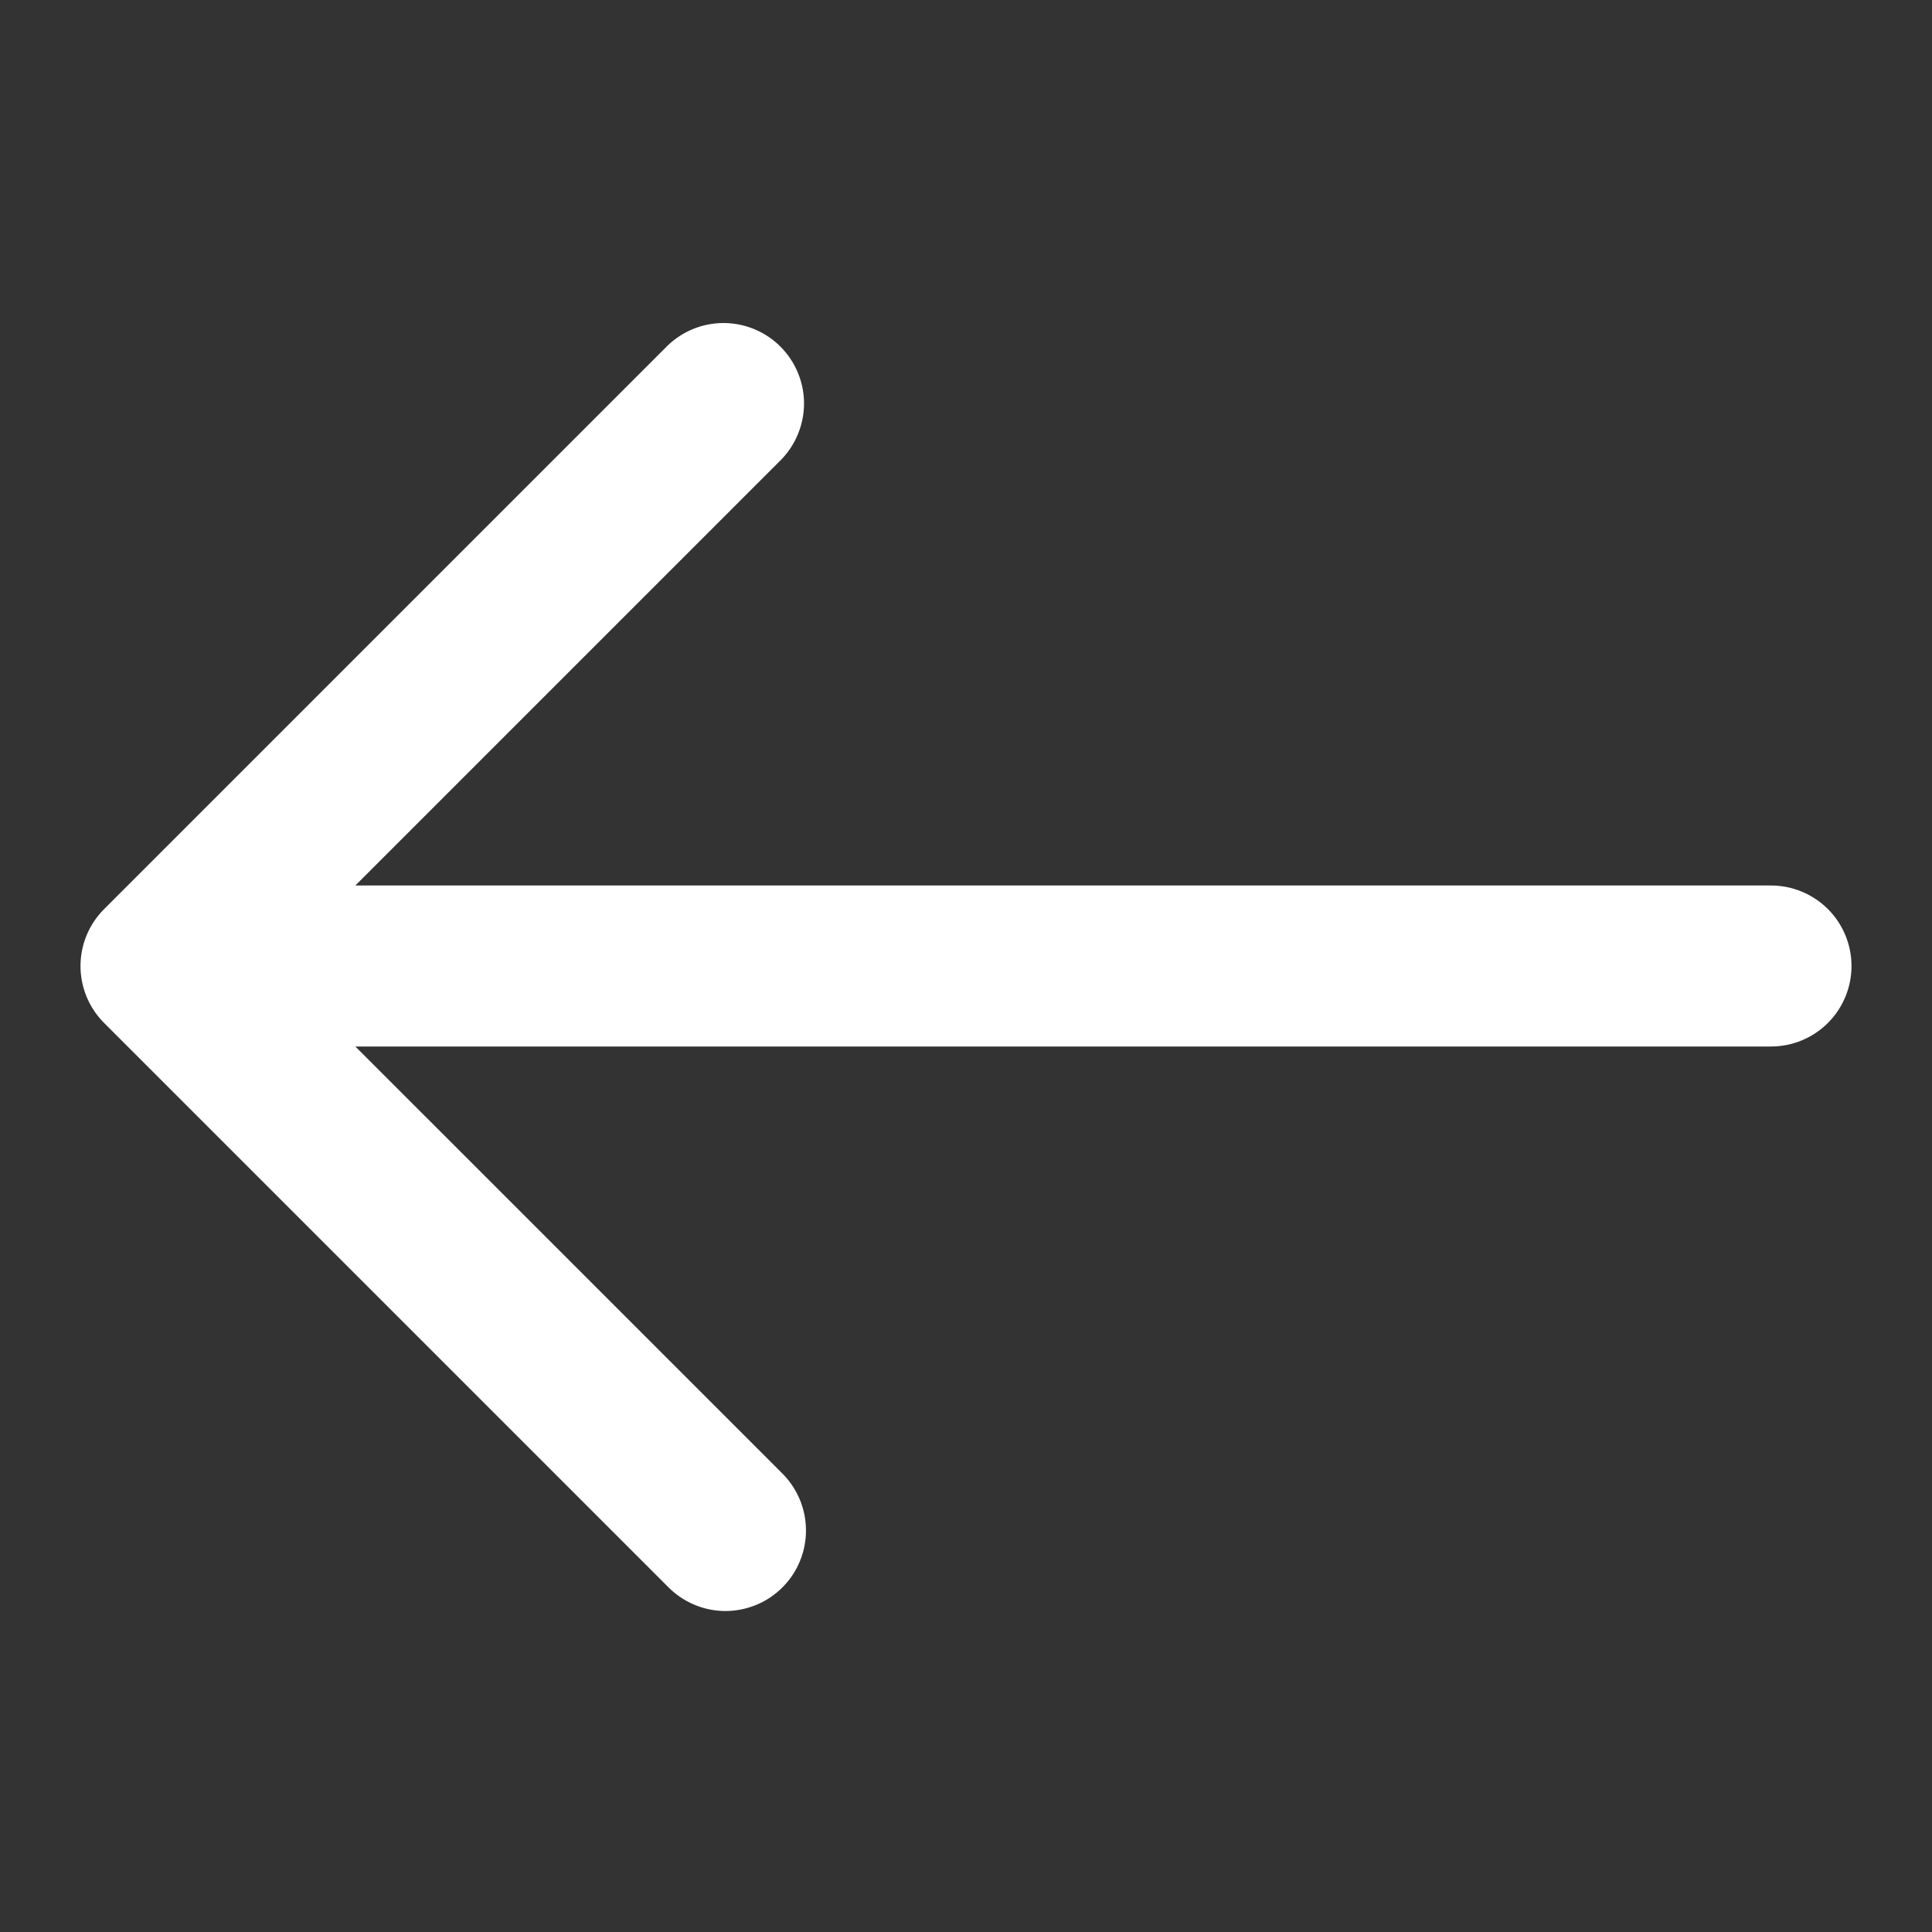 <svg width="30" height="30" viewBox="0 0 30 30" fill="none" xmlns="http://www.w3.org/2000/svg">
<rect x="0" y="0" width="30" height="30" fill="#333333" stroke="none"/>
<path d="M1.616 14.117L10.366 5.367C10.602 5.139 10.918 5.013 11.245 5.016C11.573 5.019 11.887 5.15 12.118 5.382C12.35 5.614 12.482 5.927 12.485 6.255C12.487 6.583 12.361 6.898 12.134 7.134L5.518 13.75H27.5C27.831 13.75 28.149 13.882 28.384 14.116C28.618 14.351 28.75 14.669 28.75 15C28.75 15.332 28.618 15.65 28.384 15.884C28.149 16.119 27.831 16.25 27.5 16.25H5.518L12.134 22.866C12.253 22.982 12.348 23.12 12.414 23.272C12.479 23.425 12.514 23.589 12.515 23.755C12.517 23.921 12.485 24.085 12.422 24.239C12.359 24.393 12.267 24.532 12.149 24.649C12.032 24.767 11.892 24.86 11.739 24.922C11.585 24.985 11.421 25.017 11.255 25.016C11.088 25.014 10.925 24.98 10.772 24.914C10.62 24.849 10.482 24.753 10.366 24.634L1.616 15.884C1.382 15.65 1.25 15.332 1.25 15C1.25 14.669 1.382 14.351 1.616 14.117Z" fill="white"/>
</svg>
